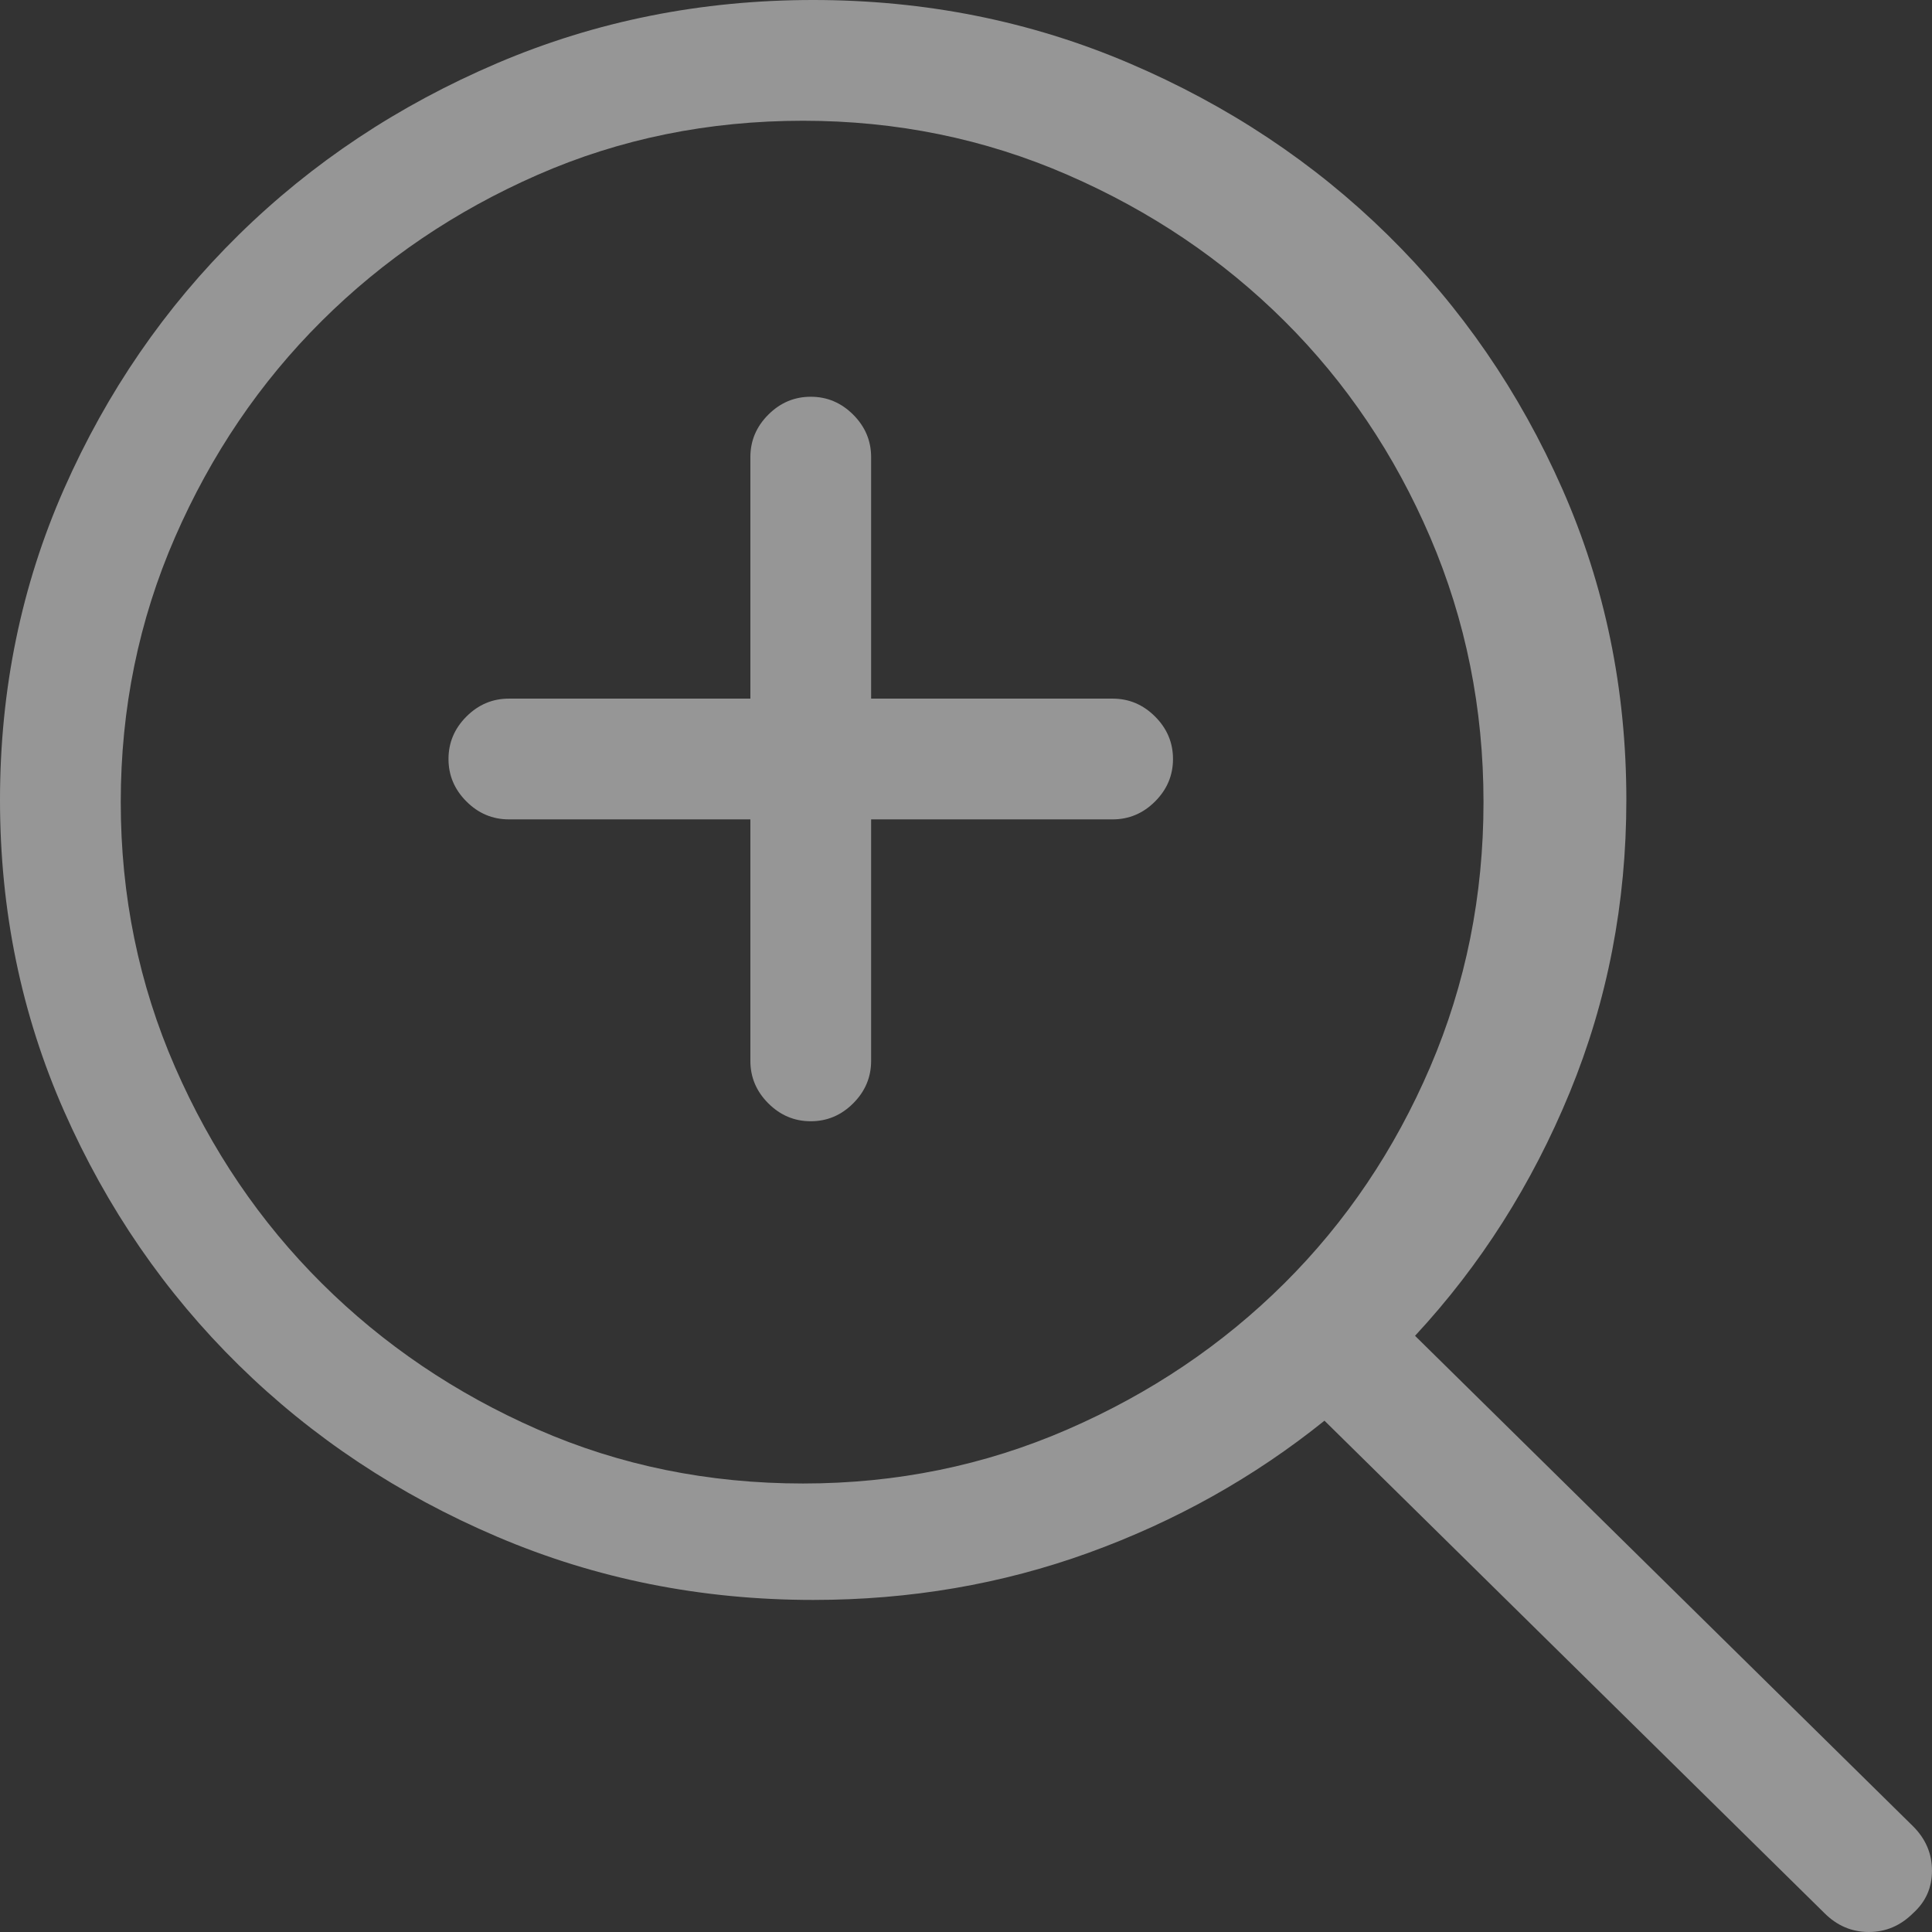 <?xml version="1.0" encoding="UTF-8"?>
<svg width="112px" height="112px" viewBox="0 0 112 112" version="1.1" xmlns="http://www.w3.org/2000/svg" xmlns:xlink="http://www.w3.org/1999/xlink">
    <rect x="0" y="0" width="112" height="112" fill="#333333" stroke="none"/>
    <title>Fill 1</title>
    <g id="Page-1" stroke="none" stroke-width="1" fill="none" fill-rule="evenodd" opacity="0.485">
        <g id="09-projekte" transform="translate(-664, -1018)" fill="#FFFFFF">
            <g id="Content" transform="translate(-82.102, 706)">
                <g id="Projektteaser" transform="translate(0, 12)">
                    <g id="MouseOver" transform="translate(542.102, 182)">
                        <path d="M314.906,223.875 L286.031,195.438 C289.823,191.354 292.812,186.651 295,181.328 C297.188,176.005 298.281,170.354 298.281,164.375 C298.281,157.958 297.042,151.943 294.562,146.328 C292.083,140.714 288.711,135.81 284.445,131.617 C280.18,127.424 275.185,124.107 269.461,121.664 C263.737,119.221 257.63,118 251.141,118 C244.651,118 238.544,119.221 232.82,121.664 C227.096,124.107 222.102,127.424 217.836,131.617 C213.57,135.81 210.198,140.714 207.719,146.328 C205.24,151.943 204,157.958 204,164.375 C204,170.792 205.24,176.807 207.719,182.422 C210.198,188.036 213.57,192.94 217.836,197.133 C222.102,201.326 227.096,204.643 232.82,207.086 C238.544,209.529 244.651,210.75 251.141,210.75 C256.755,210.75 262.078,209.839 267.109,208.016 C272.141,206.193 276.698,203.641 280.781,200.359 L309.766,228.906 C310.495,229.635 311.352,230 312.336,230 C313.32,230 314.177,229.635 314.906,228.906 C315.635,228.25 316,227.43 316,226.445 C316,225.461 315.635,224.604 314.906,223.875 L314.906,223.875 Z M250.554,204 C245.064,204 239.934,202.955 235.166,200.864 C230.398,198.774 226.226,195.95 222.65,192.392 C219.073,188.834 216.238,184.653 214.143,179.849 C212.048,175.044 211,169.928 211,164.5 C211,159.072 212.048,153.956 214.143,149.151 C216.238,144.347 219.073,140.166 222.65,136.608 C226.226,133.05 230.398,130.226 235.166,128.136 C239.934,126.045 245.064,125 250.554,125 C255.973,125 261.084,126.045 265.888,128.136 C270.693,130.226 274.883,133.05 278.459,136.608 C282.035,140.166 284.853,144.347 286.912,149.151 C288.971,153.956 290,159.072 290,164.5 C290,169.928 288.971,175.044 286.912,179.849 C284.853,184.653 282.035,188.834 278.459,192.392 C274.883,195.95 270.693,198.774 265.888,200.864 C261.084,202.955 255.973,204 250.554,204 Z M272,162 C272,162.948 271.654,163.768 270.961,164.461 C270.268,165.154 269.448,165.5 268.5,165.5 L254.5,165.5 L254.5,179.5 C254.5,180.448 254.154,181.268 253.461,181.961 C252.768,182.654 251.948,183 251,183 C250.052,183 249.232,182.654 248.539,181.961 C247.846,181.268 247.5,180.448 247.5,179.5 L247.5,165.5 L233.5,165.5 C232.552,165.5 231.732,165.154 231.039,164.461 C230.346,163.768 230,162.948 230,162 C230,161.052 230.346,160.232 231.039,159.539 C231.732,158.846 232.552,158.5 233.5,158.5 L247.5,158.5 L247.5,144.5 C247.5,143.552 247.846,142.732 248.539,142.039 C249.232,141.346 250.052,141 251,141 C251.948,141 252.768,141.346 253.461,142.039 C254.154,142.732 254.5,143.552 254.5,144.5 L254.5,158.5 L268.5,158.5 C269.448,158.5 270.268,158.846 270.961,159.539 C271.654,160.232 272,161.052 272,162 Z" id="Fill-1"></path>
                    </g>
                </g>
            </g>
        </g>
    </g>
</svg>